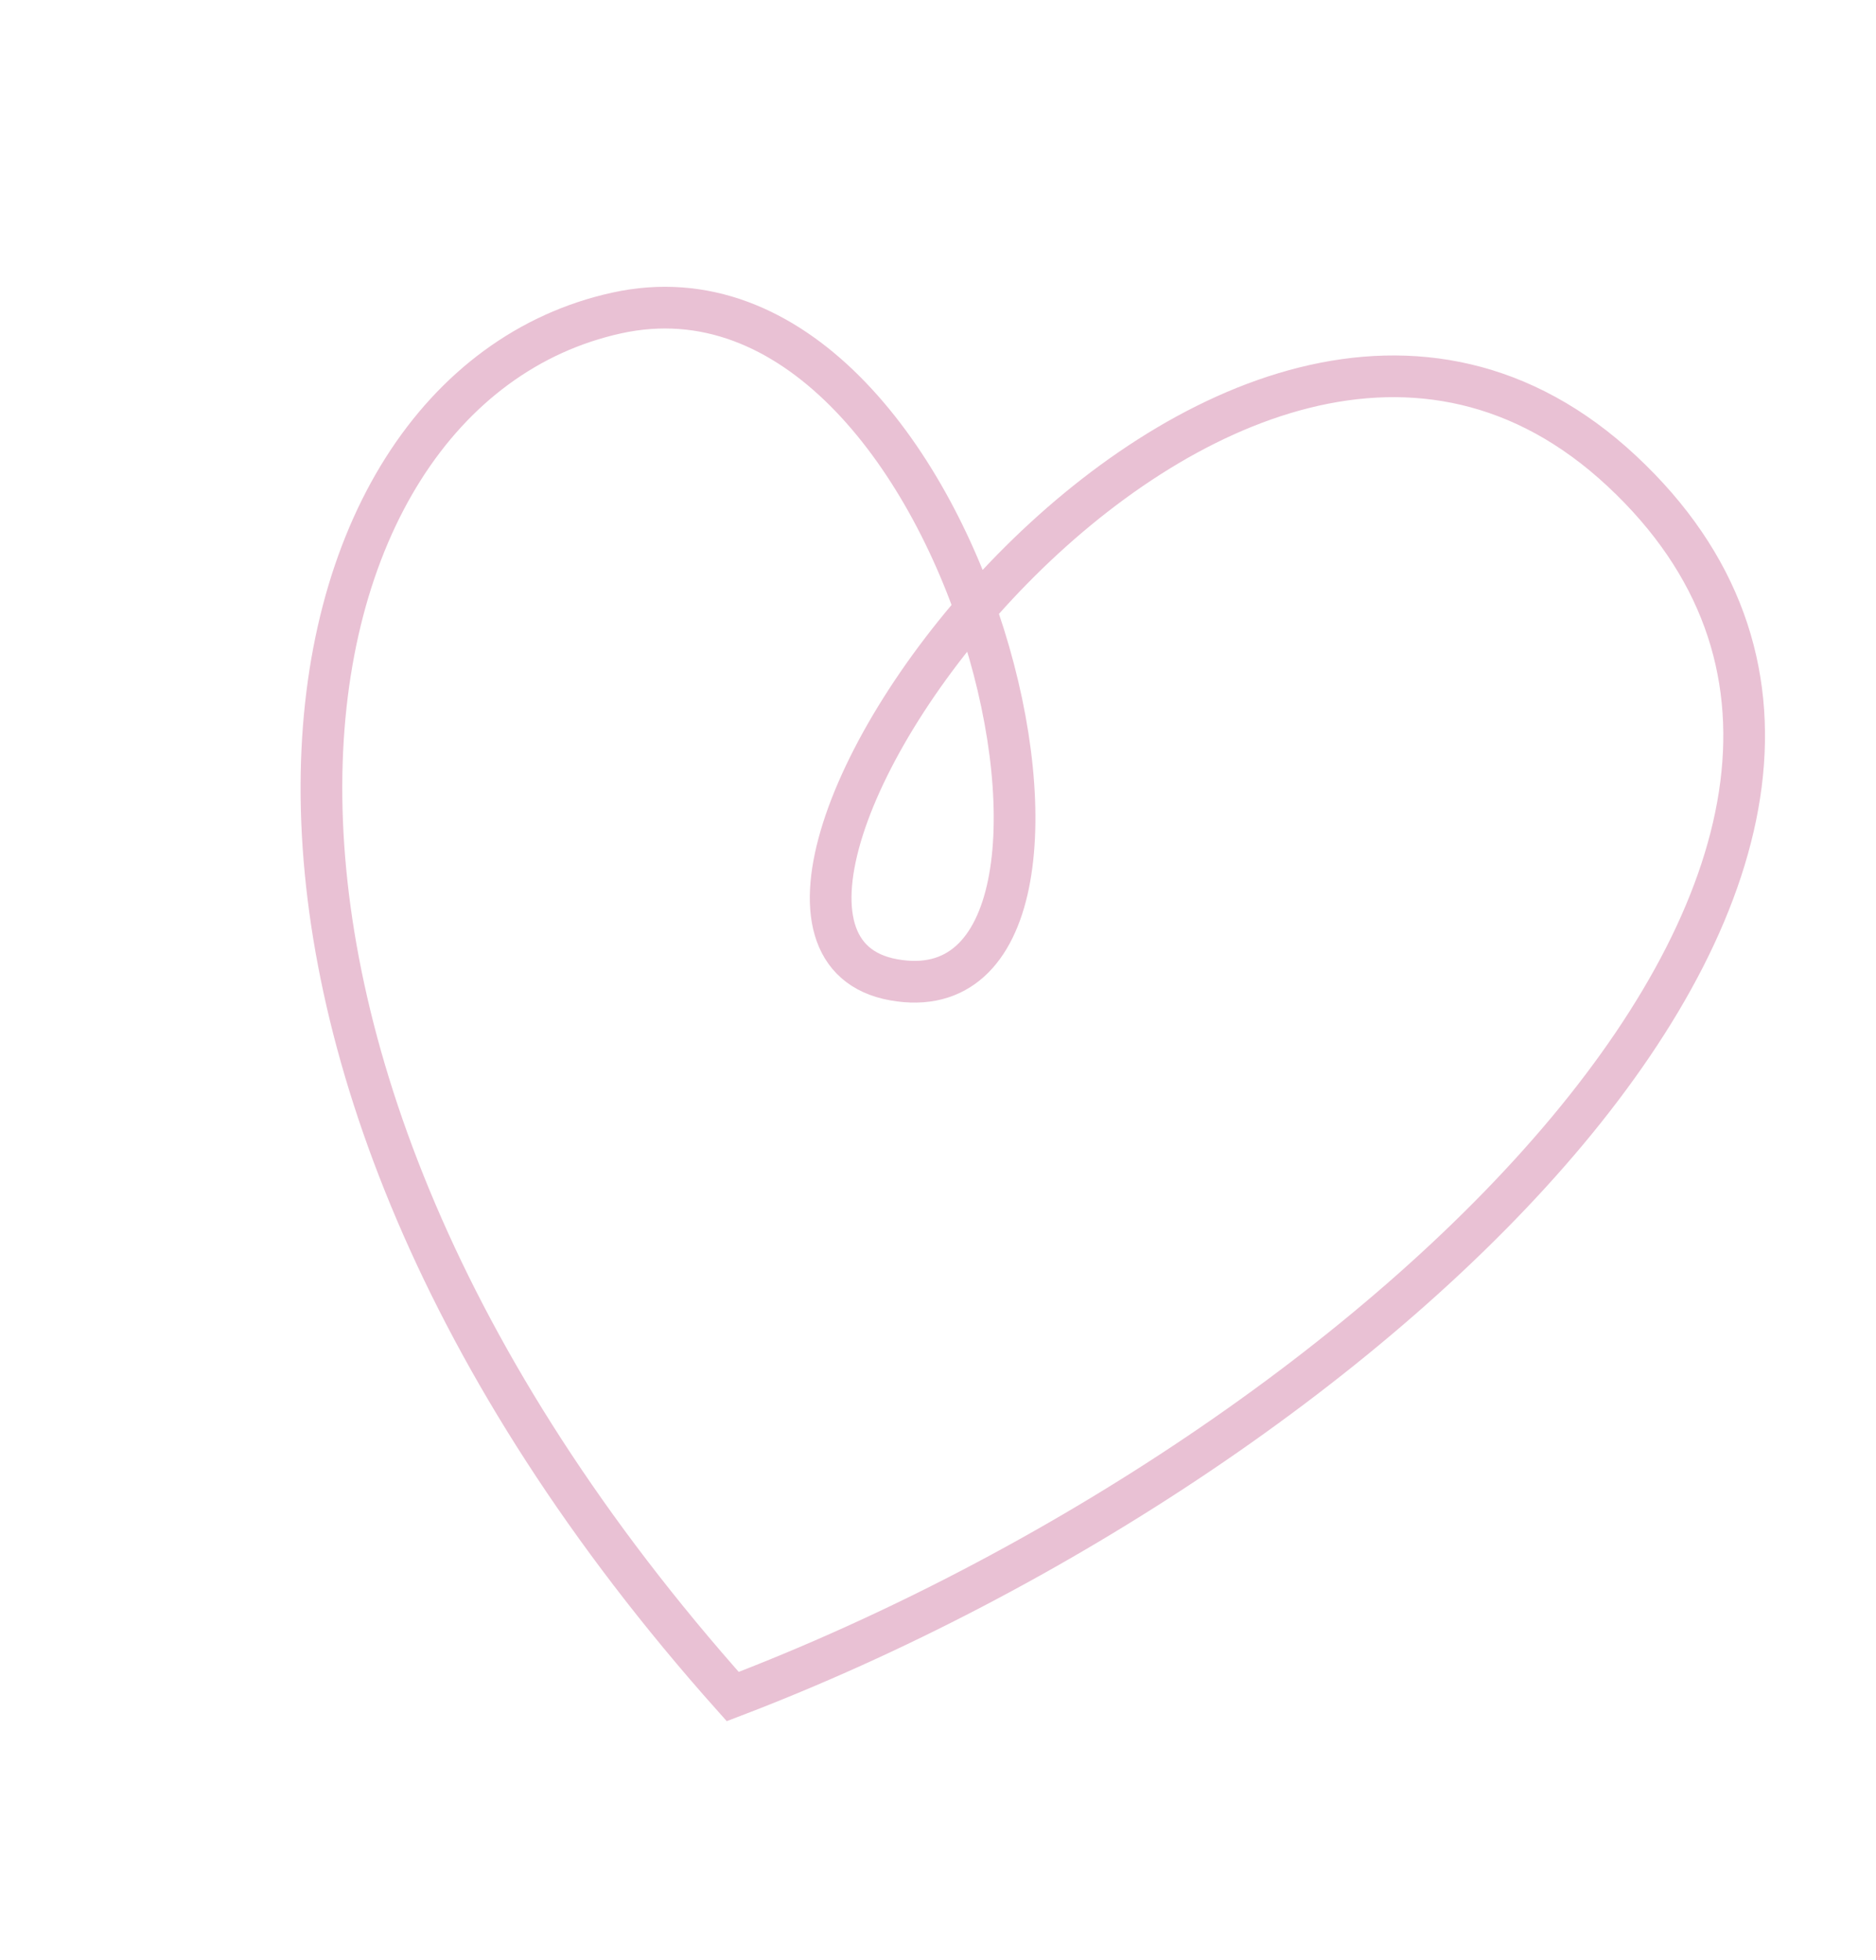 <?xml version="1.0" encoding="UTF-8"?> <svg xmlns="http://www.w3.org/2000/svg" width="45" height="47" viewBox="0 0 45 47" fill="none"><path d="M17.576 40.681C33.005 34.792 48.432 20.187 38.905 11.297C29.378 2.406 15.265 22.384 21.436 23.494C27.607 24.603 23.248 5.648 14.793 7.505C6.337 9.361 3.434 24.834 17.576 40.681Z" stroke="#E9C1D4"></path></svg> 